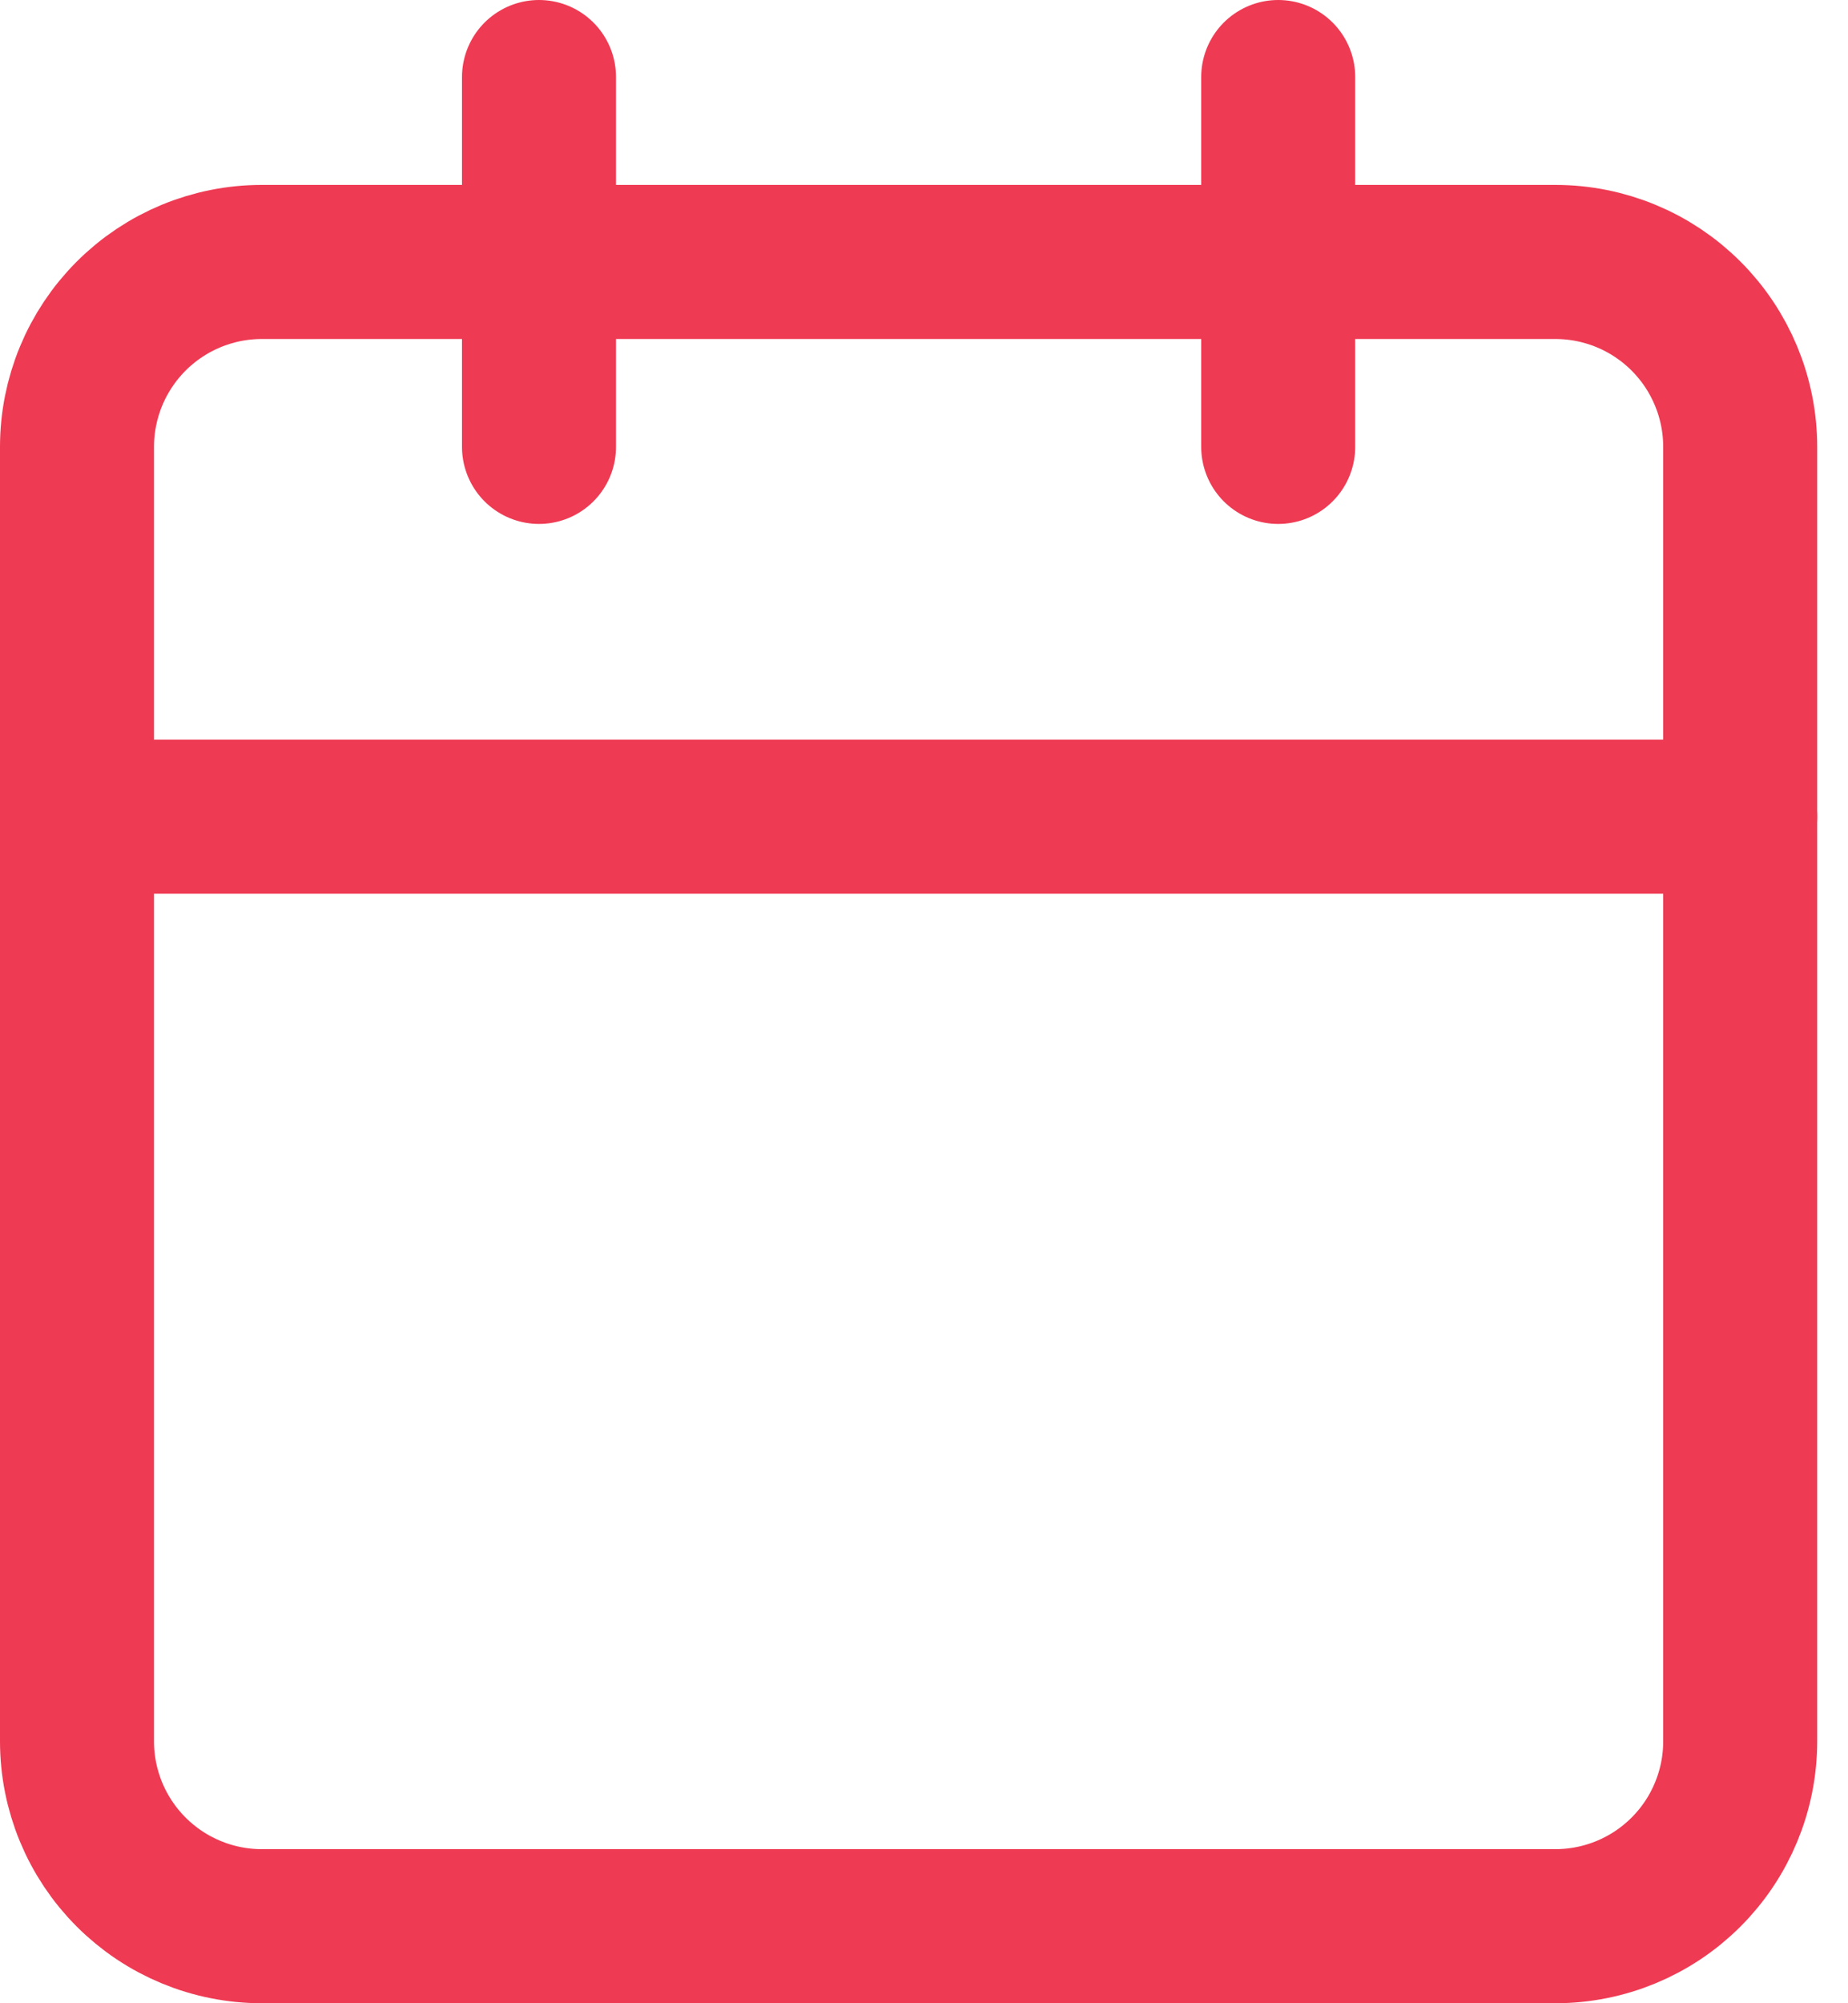 <svg width="24" height="26" viewBox="0 0 24 26" fill="none" xmlns="http://www.w3.org/2000/svg">
    <path d="M3.4 3.4H20.2C20.837 3.4 21.447 3.653 21.897 4.103C22.347 4.553 22.6 5.164 22.6 5.8V22.6C22.6 23.237 22.347 23.847 21.897 24.297C21.447 24.747 20.837 25 20.2 25H3.4C2.763 25 2.153 24.747 1.703 24.297C1.253 23.847 1 23.237 1 22.6V5.8C1 5.164 1.253 4.553 1.703 4.103C2.153 3.653 2.763 3.4 3.4 3.4Z" stroke="#EF3A53" stroke-width="2" stroke-linecap="round" stroke-linejoin="round"/>
    <path d="M16.6 1V5.8" stroke="#EF3A53" stroke-width="2" stroke-linecap="round" stroke-linejoin="round"/>
    <path d="M7 1V5.8" stroke="#EF3A53" stroke-width="2" stroke-linecap="round" stroke-linejoin="round"/>
    <path d="M1 10.6H22.6" stroke="#EF3A53" stroke-width="2" stroke-linecap="round" stroke-linejoin="round"/>
</svg>
